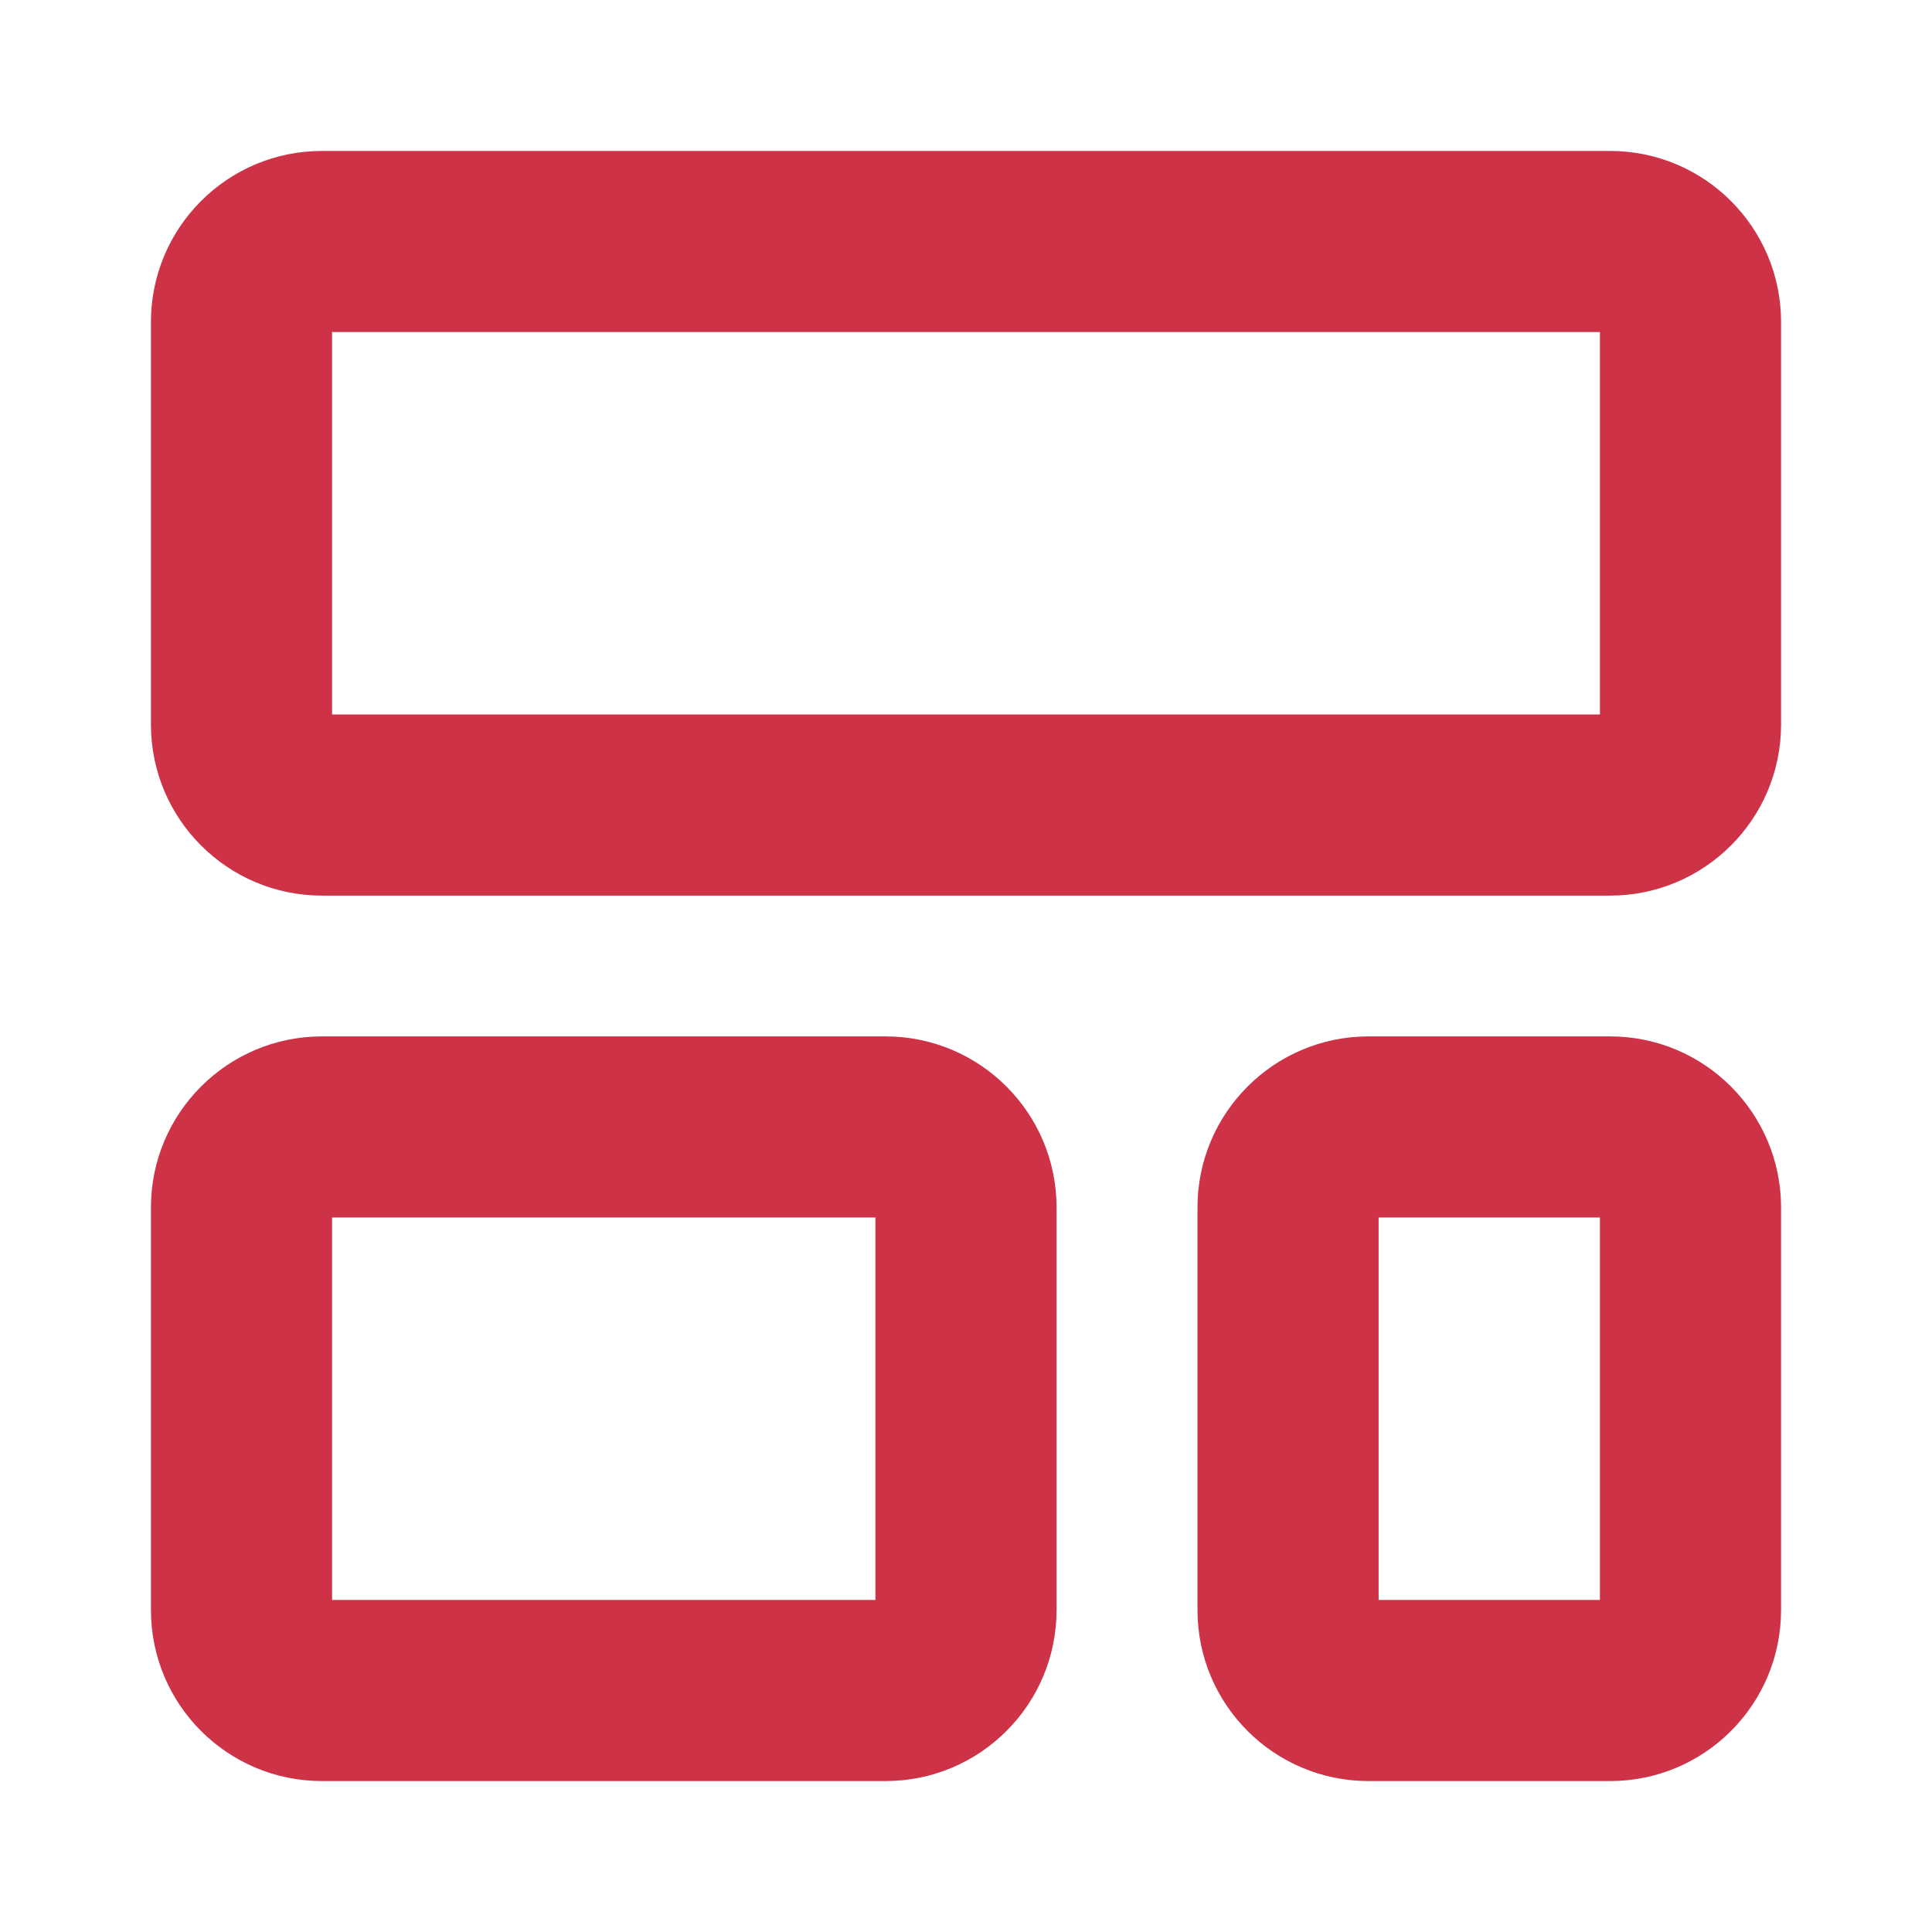 <svg width="16" height="16" viewBox="0 0 16 16" fill="none" xmlns="http://www.w3.org/2000/svg">
<g clip-path="url(#clip0_10694_160620)">
<path fill-rule="evenodd" clip-rule="evenodd" d="M2.75 2.75V5.917H13.25V2.75H2.75ZM1.25 2.667C1.25 1.884 1.884 1.25 2.667 1.25H13.333C14.116 1.25 14.75 1.884 14.75 2.667V6C14.75 6.782 14.116 7.417 13.333 7.417H2.667C1.884 7.417 1.25 6.782 1.25 6V2.667Z" fill="#CD3246"/>
<path fill-rule="evenodd" clip-rule="evenodd" d="M2.75 10.083V13.25H7.25V10.083H2.75ZM1.25 10C1.25 9.218 1.884 8.583 2.667 8.583H7.333C8.116 8.583 8.75 9.218 8.75 10V13.333C8.75 14.116 8.116 14.75 7.333 14.75H2.667C1.884 14.75 1.25 14.116 1.25 13.333V10Z" fill="#CD3246"/>
<path fill-rule="evenodd" clip-rule="evenodd" d="M11.417 10.083V13.25H13.25V10.083H11.417ZM9.917 10C9.917 9.218 10.551 8.583 11.334 8.583H13.334C14.116 8.583 14.75 9.218 14.75 10V13.333C14.75 14.116 14.116 14.75 13.334 14.75H11.334C10.551 14.75 9.917 14.116 9.917 13.333V10Z" fill="#CD3246"/>
</g>
<defs>
<clipPath id="clip0_10694_160620">
<rect width="16" height="16" fill="white"/>
</clipPath>
</defs>
</svg>
